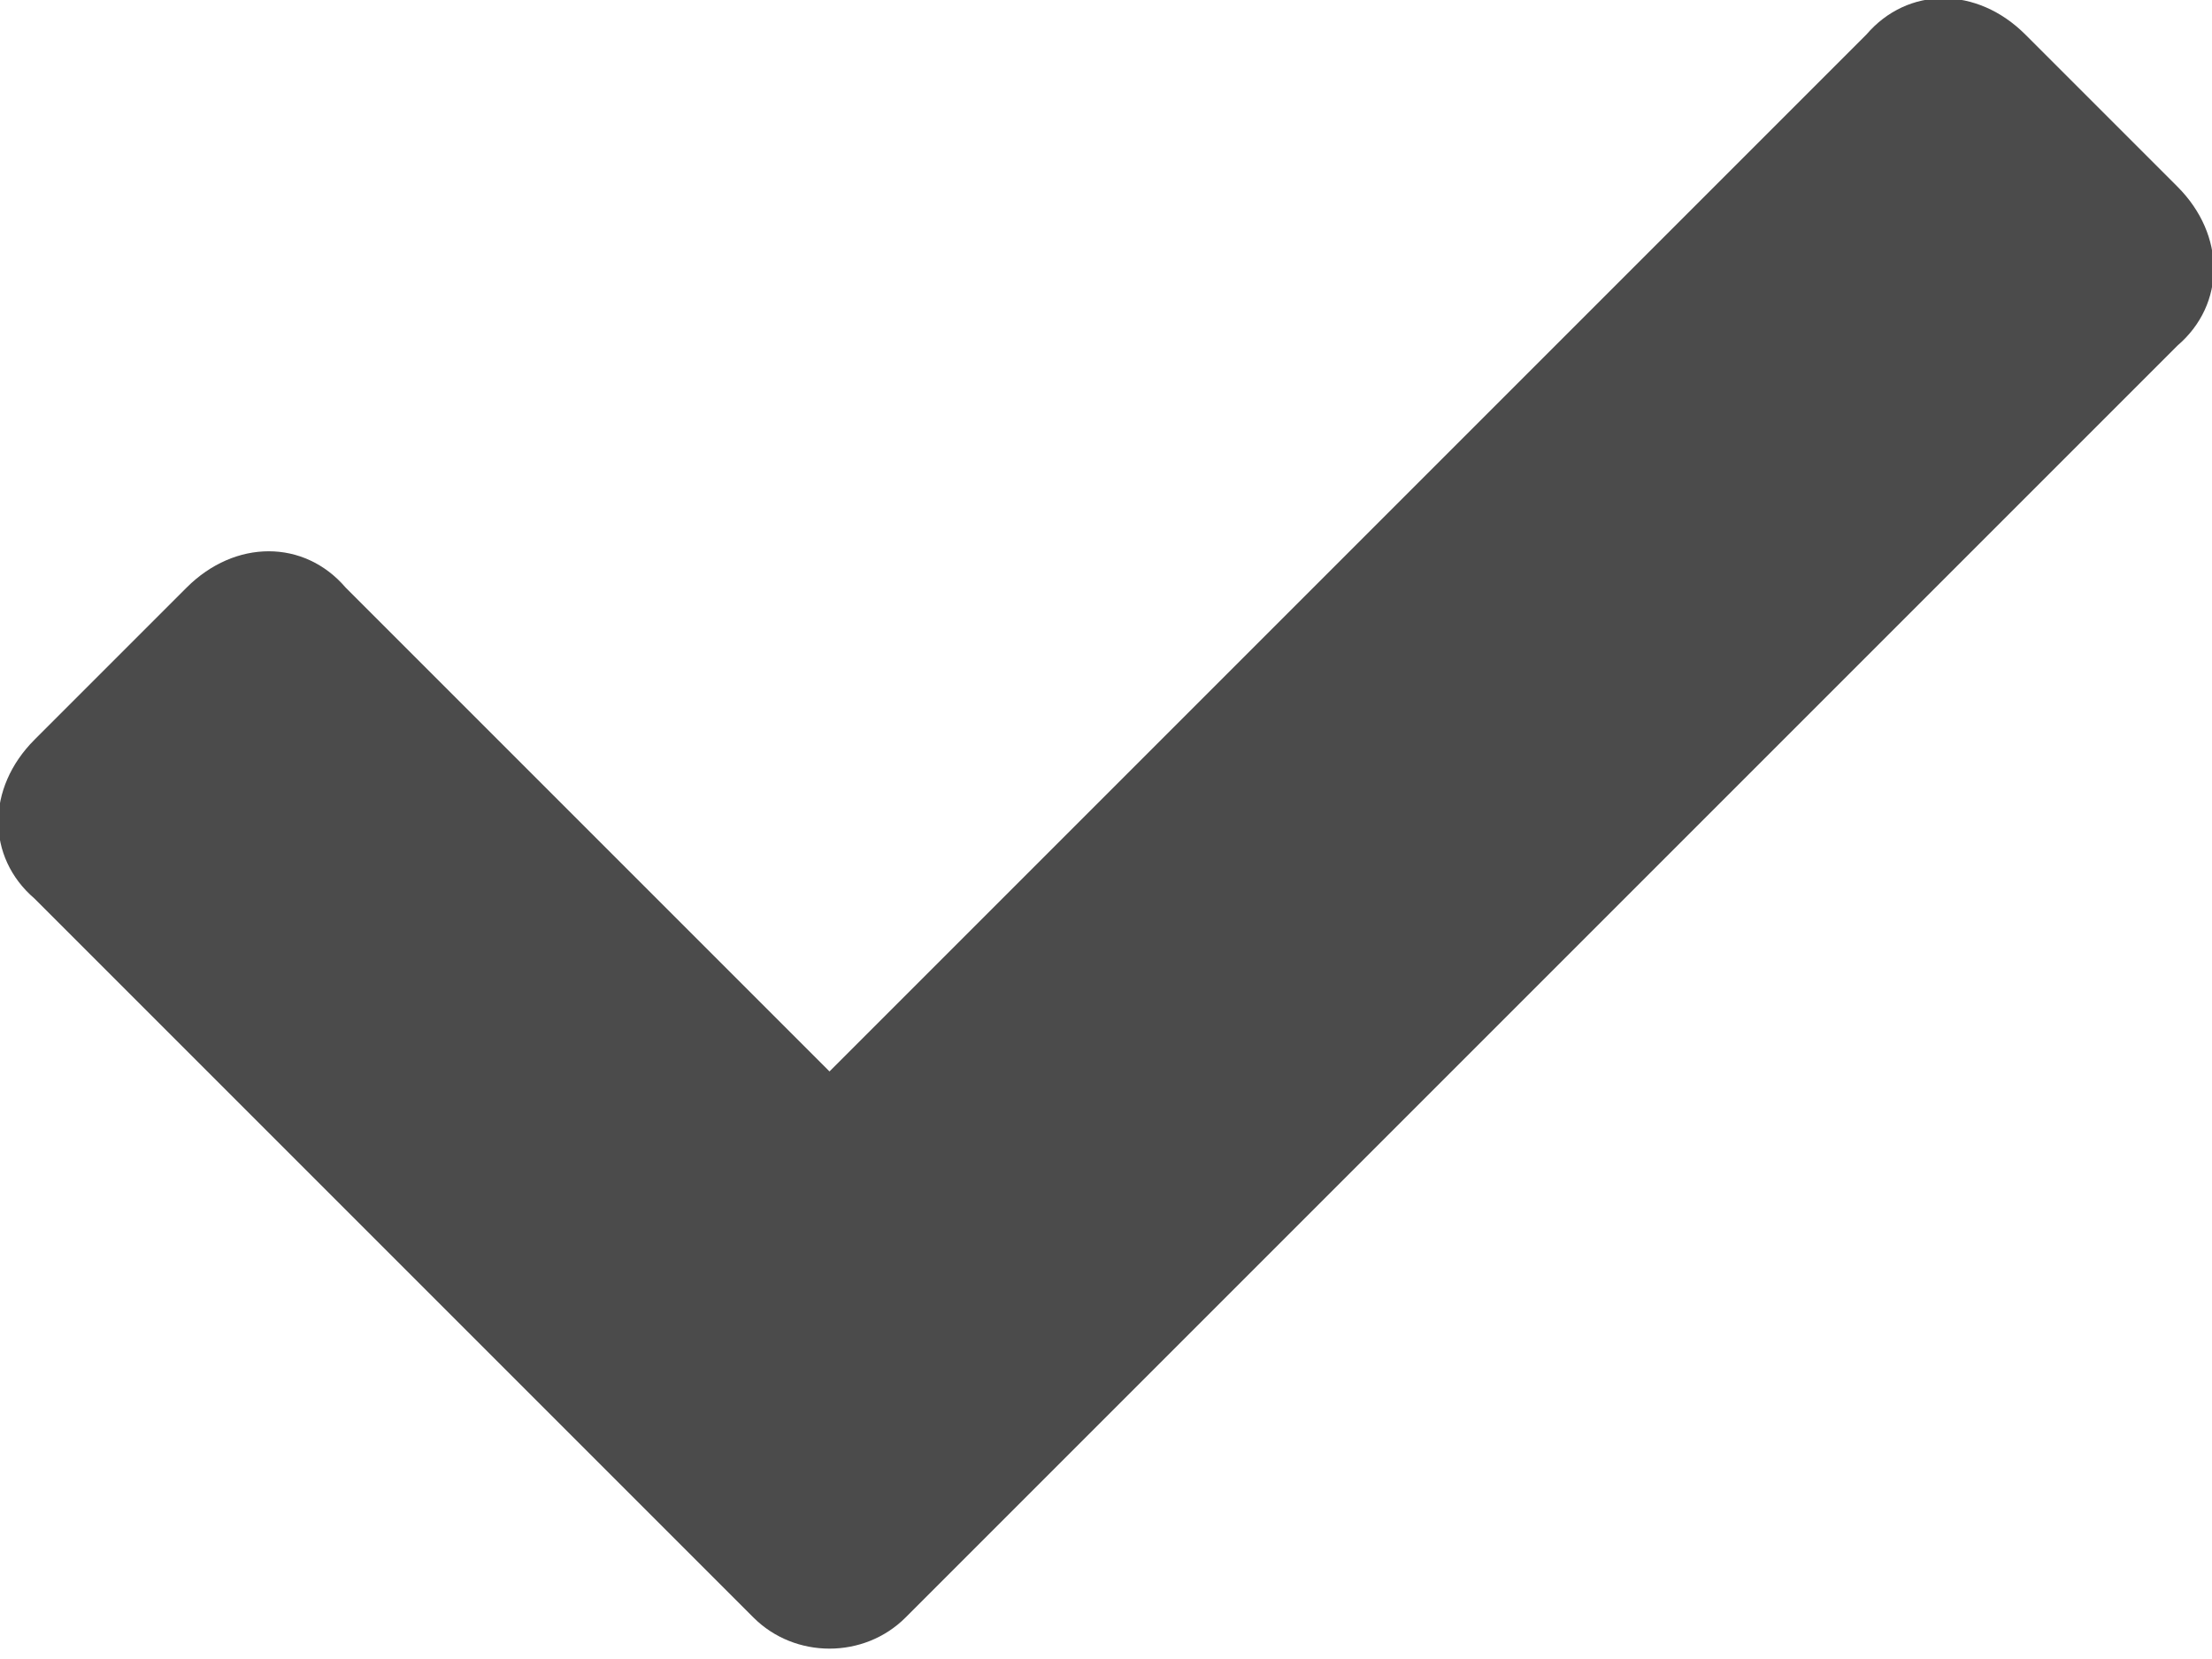 <svg xmlns="http://www.w3.org/2000/svg" fill="none" viewBox="0 0 32 24">
  <path fill="#4B4B4B" d="M10.9 23.4.5 13c-.7-.6-.7-1.6 0-2.3l2.2-2.2c.7-.7 1.7-.7 2.3 0l7 7 15-15c.6-.7 1.6-.7 2.3 0l2.2 2.2c.7.7.7 1.7 0 2.3L13.1 23.4c-.6.6-1.6.6-2.2 0Z"/>
</svg>
